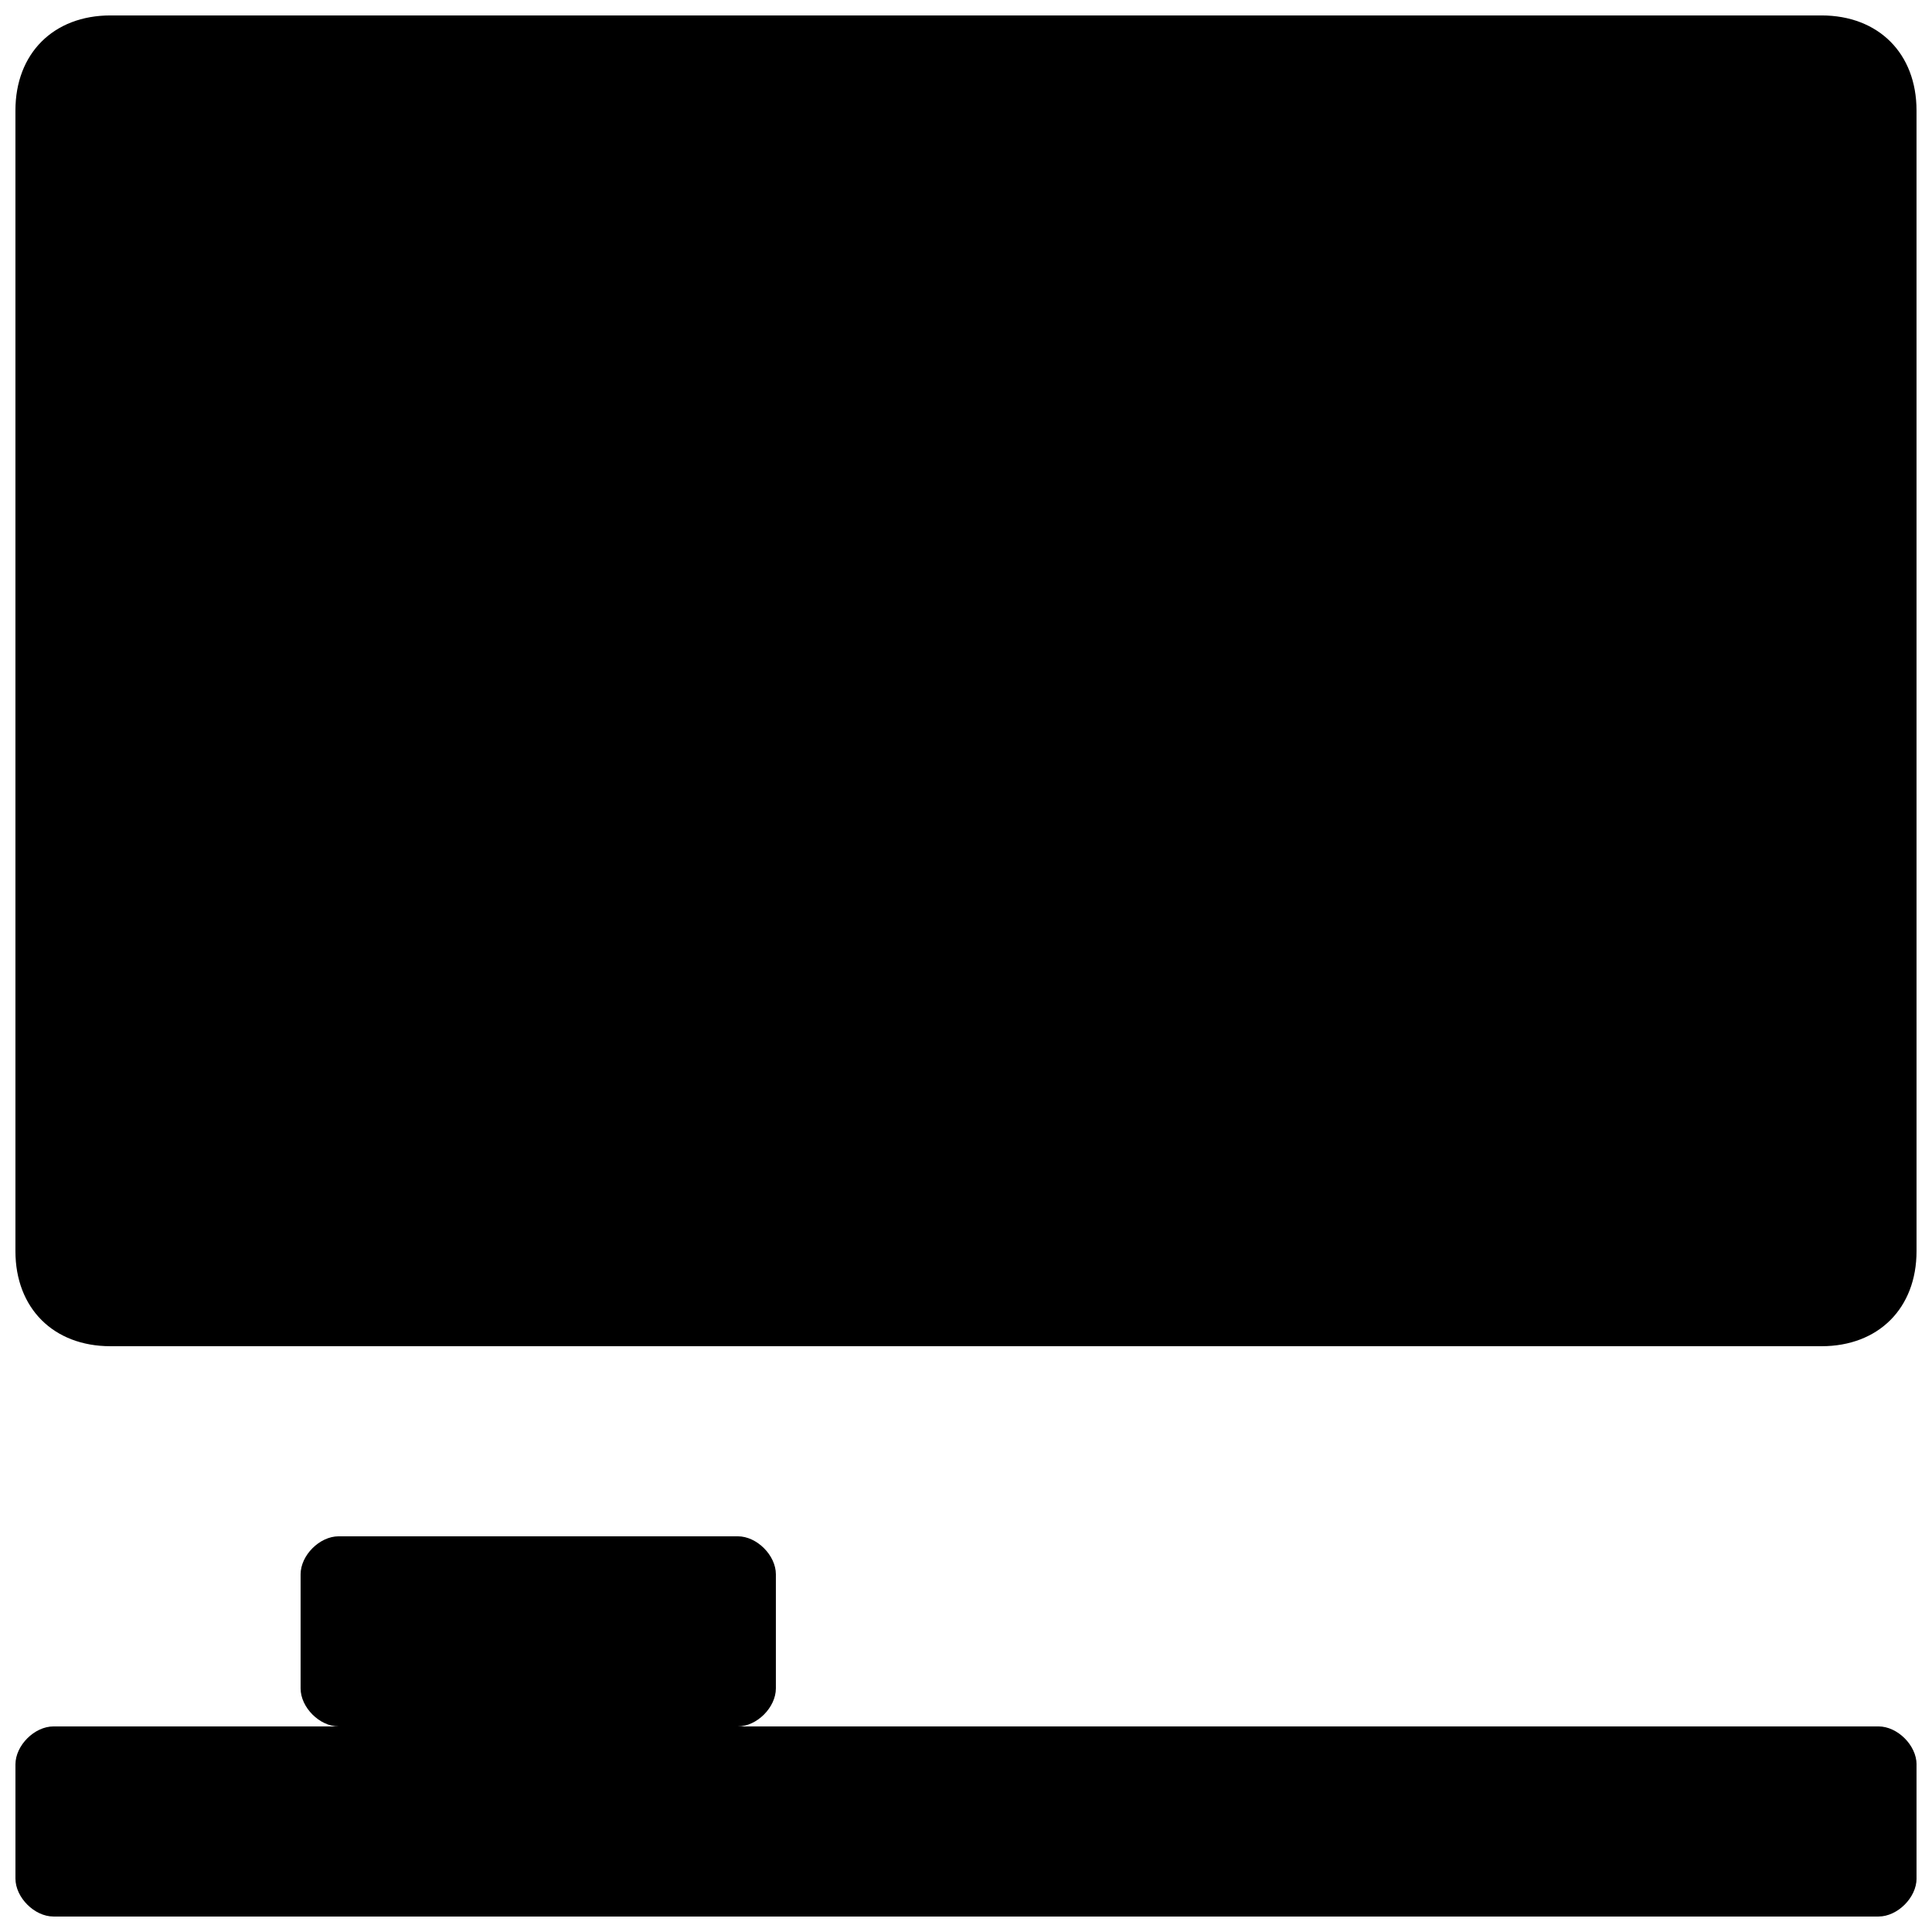 <?xml version="1.0" encoding="UTF-8"?>
<!-- Uploaded to: ICON Repo, www.svgrepo.com, Generator: ICON Repo Mixer Tools -->
<svg width="800px" height="800px" version="1.1" viewBox="144 144 512 512" xmlns="http://www.w3.org/2000/svg">
 <defs>
  <clipPath id="b">
   <path d="m148.09 148.09h503.81v352.91h-503.81z"/>
  </clipPath>
  <clipPath id="a">
   <path d="m148.09 551h503.81v100.9h-503.81z"/>
  </clipPath>
 </defs>
 <g>
  <g clip-path="url(#b)">
   <path d="m626.71 148.09h-453.43c-15.113 0-25.191 10.078-25.191 25.191v302.29c0 15.113 10.078 25.191 25.191 25.191h453.43c15.113 0 25.191-10.078 25.191-25.191l-0.004-302.29c0-15.113-10.074-25.191-25.191-25.191z"/>
  </g>
  <g clip-path="url(#a)">
   <path d="m641.83 601.52h-302.29c5.035 0 10.074-5.039 10.074-10.078v-30.23c0-5.035-5.039-10.074-10.074-10.074h-105.8c-5.039 0-10.078 5.039-10.078 10.078v30.23c0 5.035 5.039 10.074 10.078 10.074h-75.57c-5.039 0-10.078 5.035-10.078 10.074v30.23c0 5.035 5.039 10.074 10.078 10.074h483.66c5.039 0 10.078-5.039 10.078-10.078v-30.23c-0.004-5.035-5.043-10.07-10.078-10.07z"/>
  </g>
 </g>
</svg>